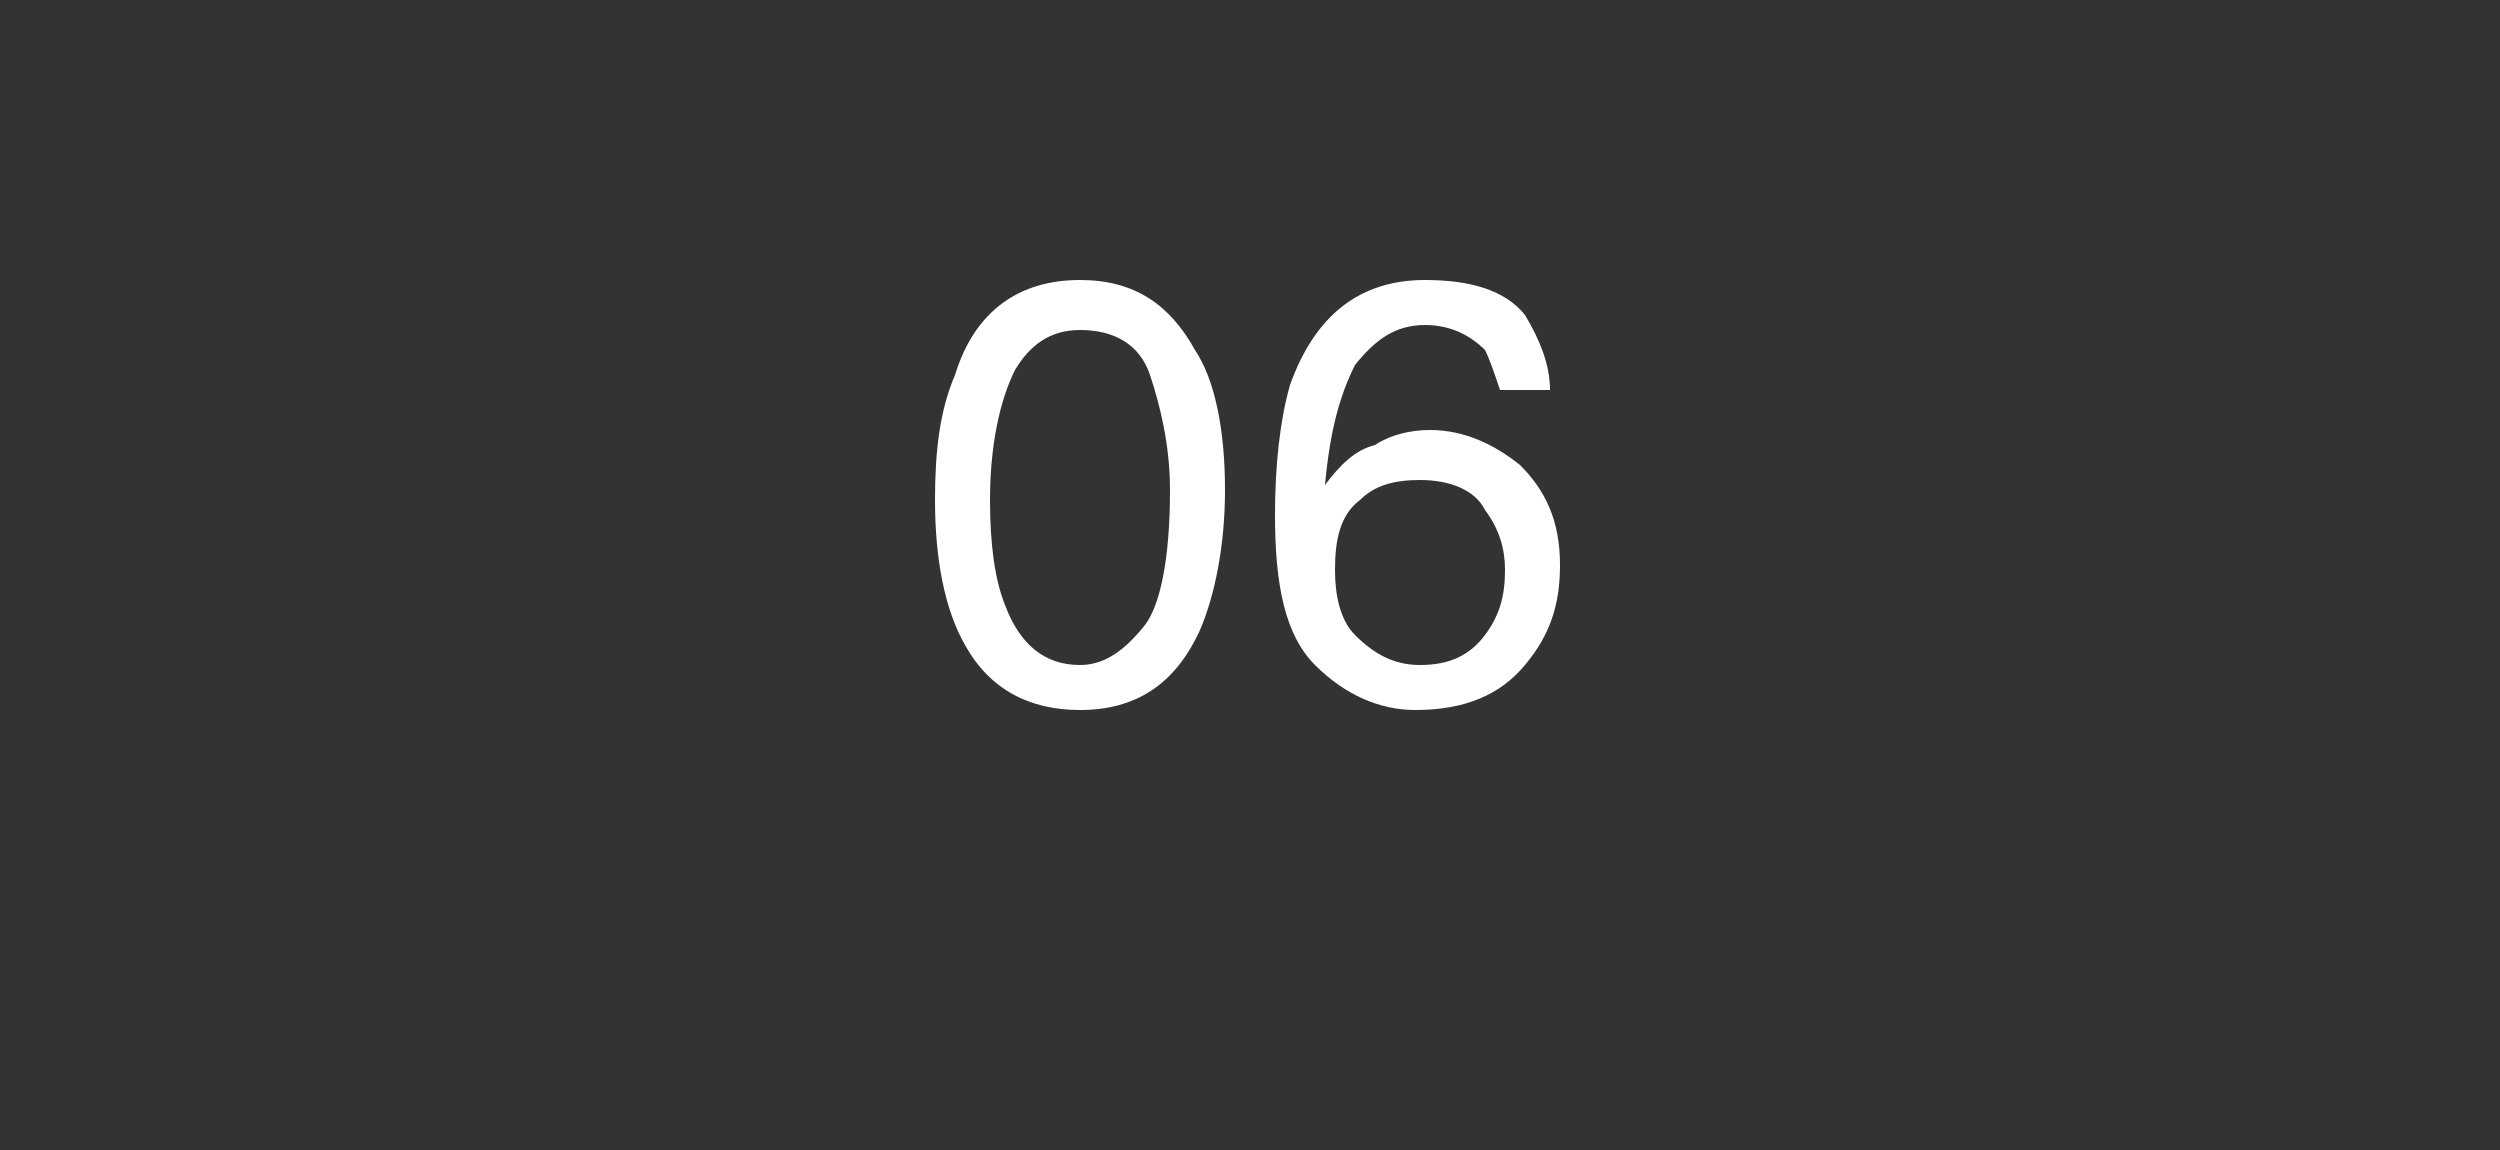 <?xml version="1.0" standalone="no"?><!DOCTYPE svg PUBLIC "-//W3C//DTD SVG 1.1//EN" "http://www.w3.org/Graphics/SVG/1.1/DTD/svg11.dtd"><svg xmlns="http://www.w3.org/2000/svg" version="1.1" width="50px" height="23px" viewBox="0 -5 50 23" style="top:-5px"><rect x="0" y="-5" width="50" height="23" fill="#333333" stroke="none"/><desc>06</desc><defs/><g id="Polygon63963"><path d="m21.6.6c1.1 0 1.8.5 2.3 1.4c.4.6.6 1.6.6 2.8c0 1.1-.2 2.1-.5 2.8c-.5 1.1-1.3 1.6-2.4 1.6c-1 0-1.8-.4-2.3-1.3c-.4-.7-.6-1.7-.6-2.9c0-1 .1-1.8.4-2.5c.4-1.3 1.3-1.9 2.5-1.9zm0 7.7c.5 0 .9-.3 1.3-.8c.3-.4.5-1.3.5-2.7c0-.9-.2-1.7-.4-2.3c-.2-.6-.7-.9-1.4-.9c-.6 0-1 .3-1.3.8c-.3.6-.5 1.5-.5 2.6c0 .9.1 1.6.3 2.1c.3.8.8 1.2 1.5 1.2zM28.5.6c.9 0 1.6.2 2 .7c.3.5.5 1 .5 1.5h-1c-.1-.3-.2-.6-.3-.8c-.3-.3-.7-.5-1.2-.5c-.6 0-1 .3-1.4.8c-.3.6-.5 1.3-.6 2.4c.3-.4.6-.7 1-.8c.3-.2.7-.3 1.1-.3c.7 0 1.3.3 1.8.7c.5.5.8 1.1.8 2c0 .8-.2 1.4-.7 2c-.5.6-1.2.9-2.2.9c-.7 0-1.4-.3-2-.9c-.6-.6-.8-1.6-.8-3c0-1 .1-1.9.3-2.6c.5-1.4 1.4-2.1 2.7-2.1zm-.1 7.7c.6 0 1-.2 1.3-.6c.3-.4.4-.8.4-1.3c0-.4-.1-.8-.4-1.2c-.2-.4-.7-.6-1.3-.6c-.5 0-.9.1-1.2.4c-.4.3-.5.8-.5 1.4c0 .5.1 1 .4 1.3c.4.4.8.6 1.3.6z" stroke="none" fill="#ffffff"/></g></svg>